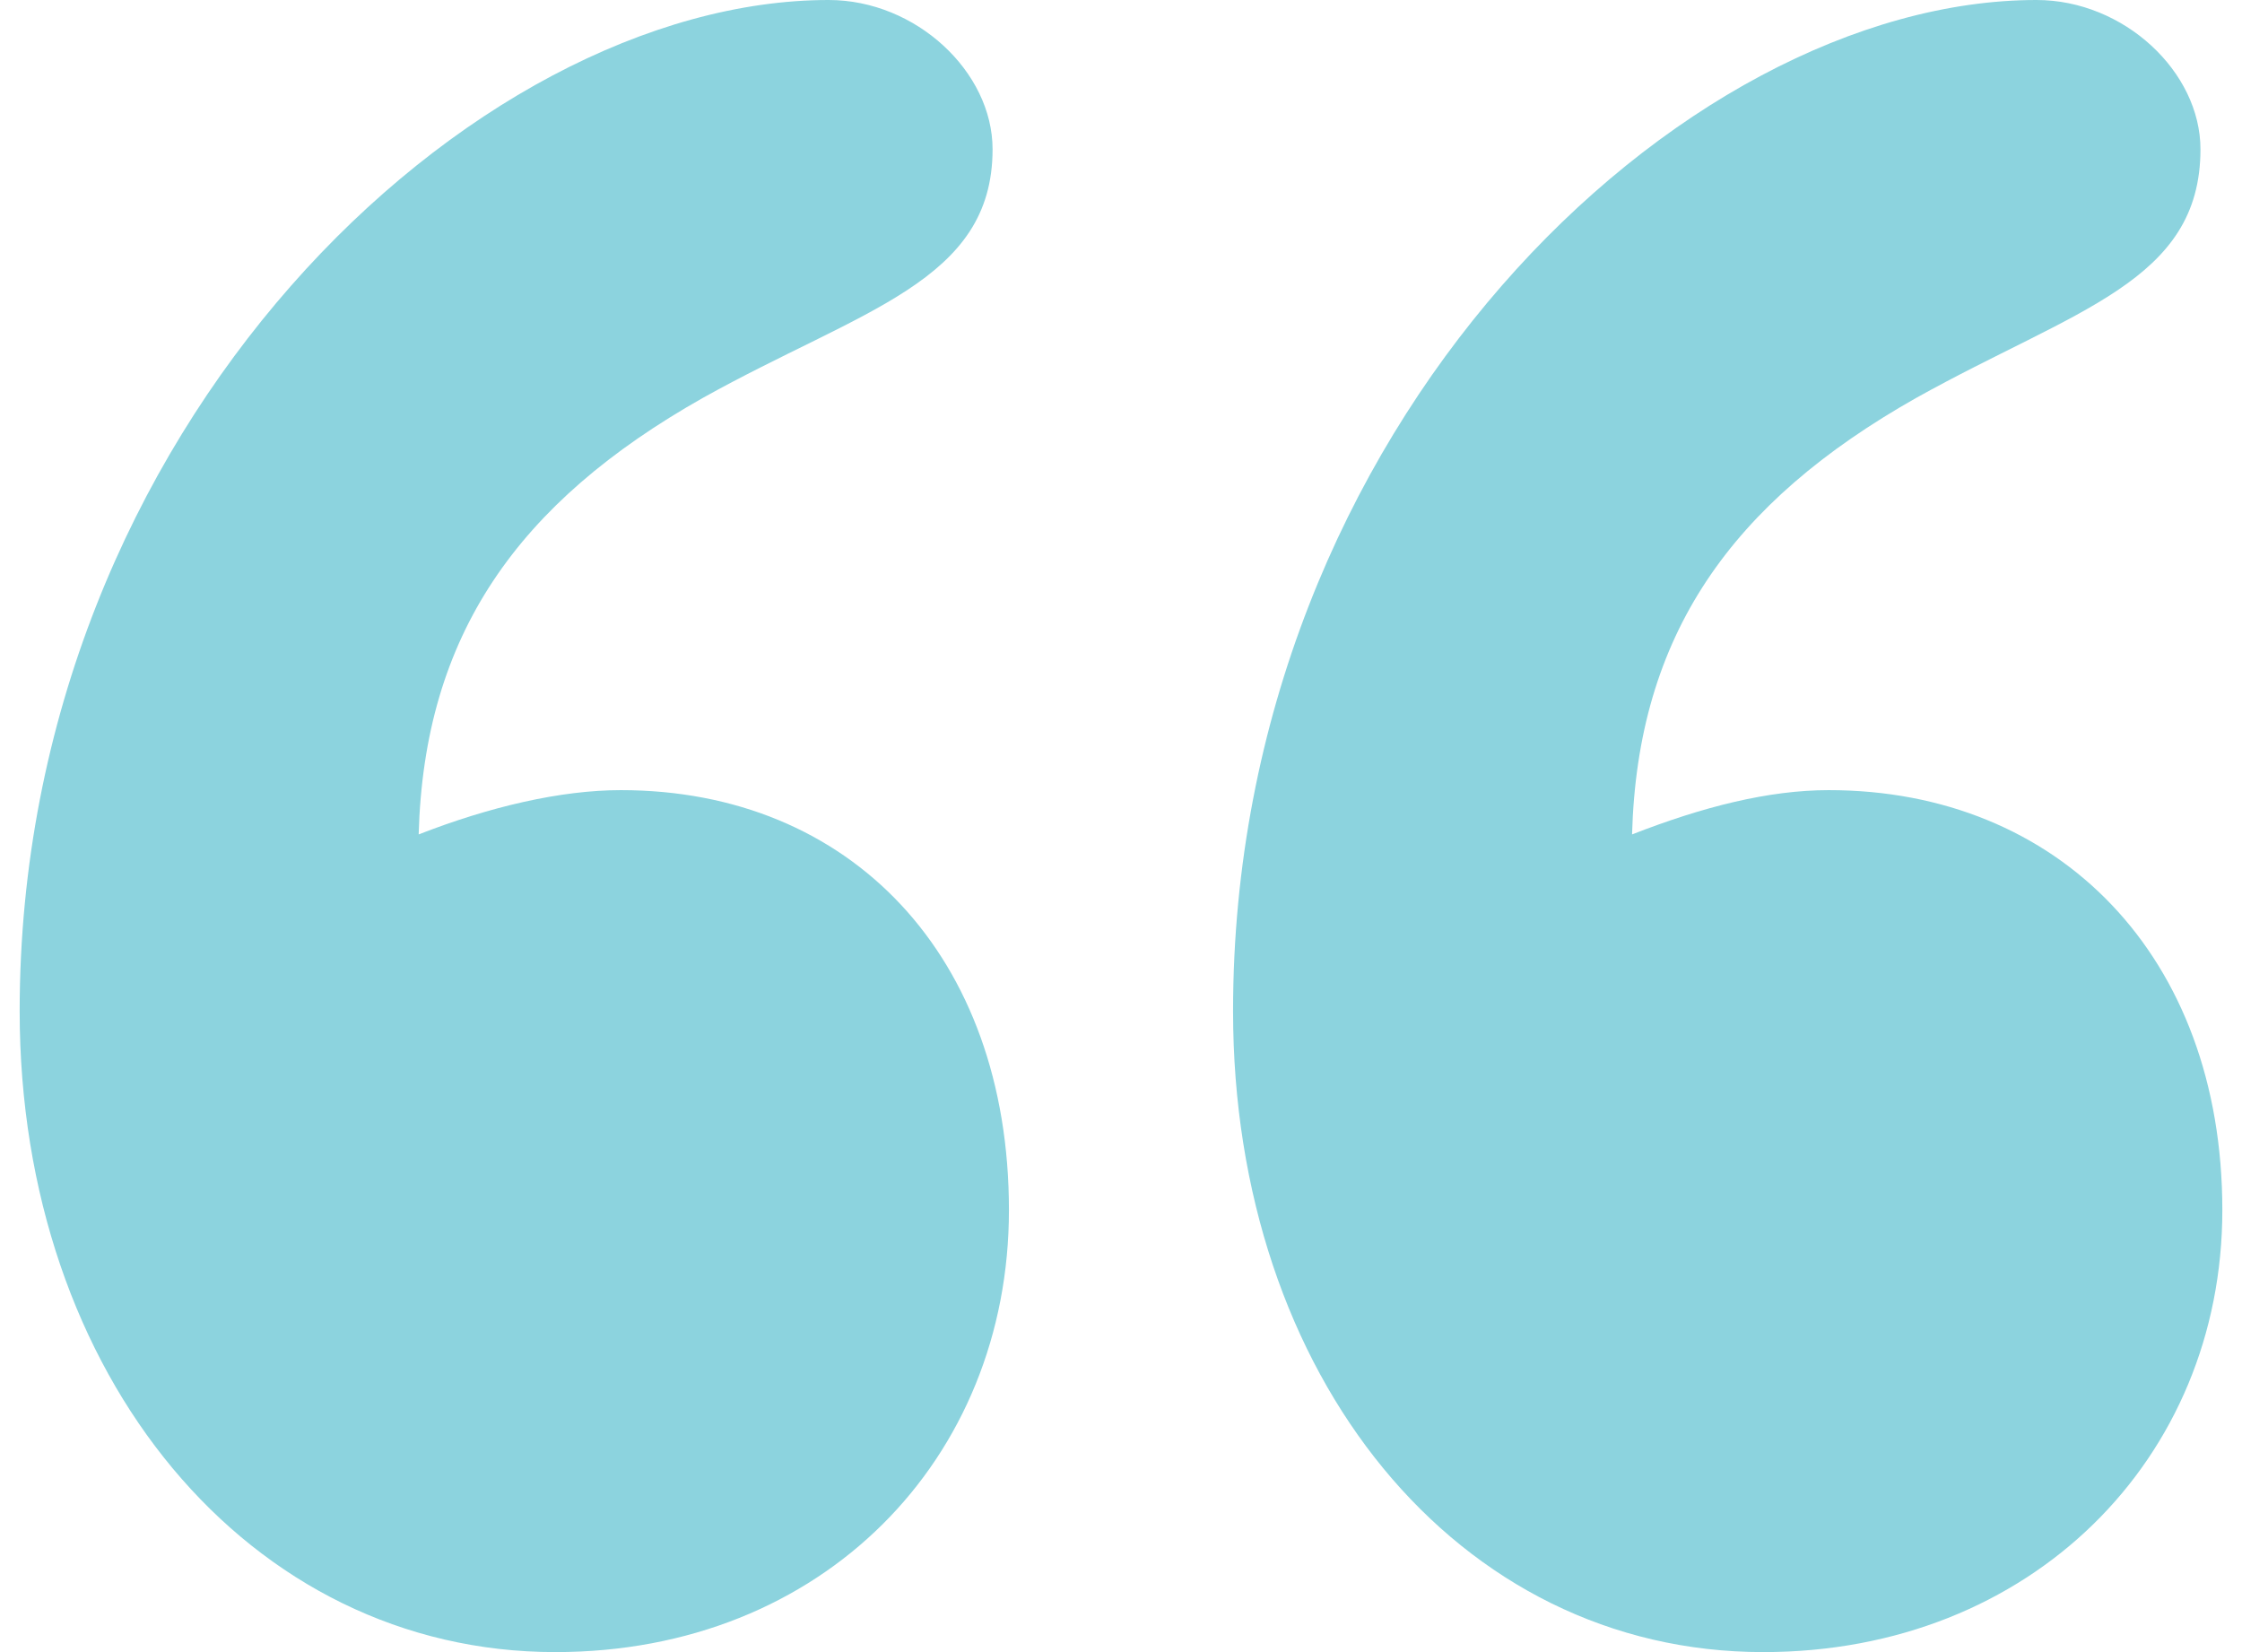 <svg width="57" height="42" viewBox="0 0 57 42" fill="none" xmlns="http://www.w3.org/2000/svg">
<path d="M15.785 20.087C21.622 20.087 25.651 24.301 25.651 30.763C25.651 37.084 20.926 42 14.117 42C6.336 42 0.5 34.977 0.5 25.706C0.5 10.815 12.034 0 21.066 0C23.289 0 25.235 1.826 25.235 3.794C25.235 7.164 21.901 7.867 17.87 10.115C13.146 12.784 10.783 16.155 10.644 21.213C12.45 20.508 14.256 20.087 15.785 20.087ZM46.495 20.087C52.331 20.087 56.5 24.301 56.5 30.763C56.5 37.084 51.636 42 44.827 42C37.045 42 31.349 34.977 31.349 25.706C31.349 10.815 42.744 0 51.775 0C54 0 55.944 1.826 55.944 3.794C55.944 7.164 52.748 7.867 48.718 10.115C43.995 12.784 41.632 16.155 41.493 21.213C43.298 20.508 44.966 20.087 46.495 20.087Z" fill="#8CD3DE"/>
</svg>

